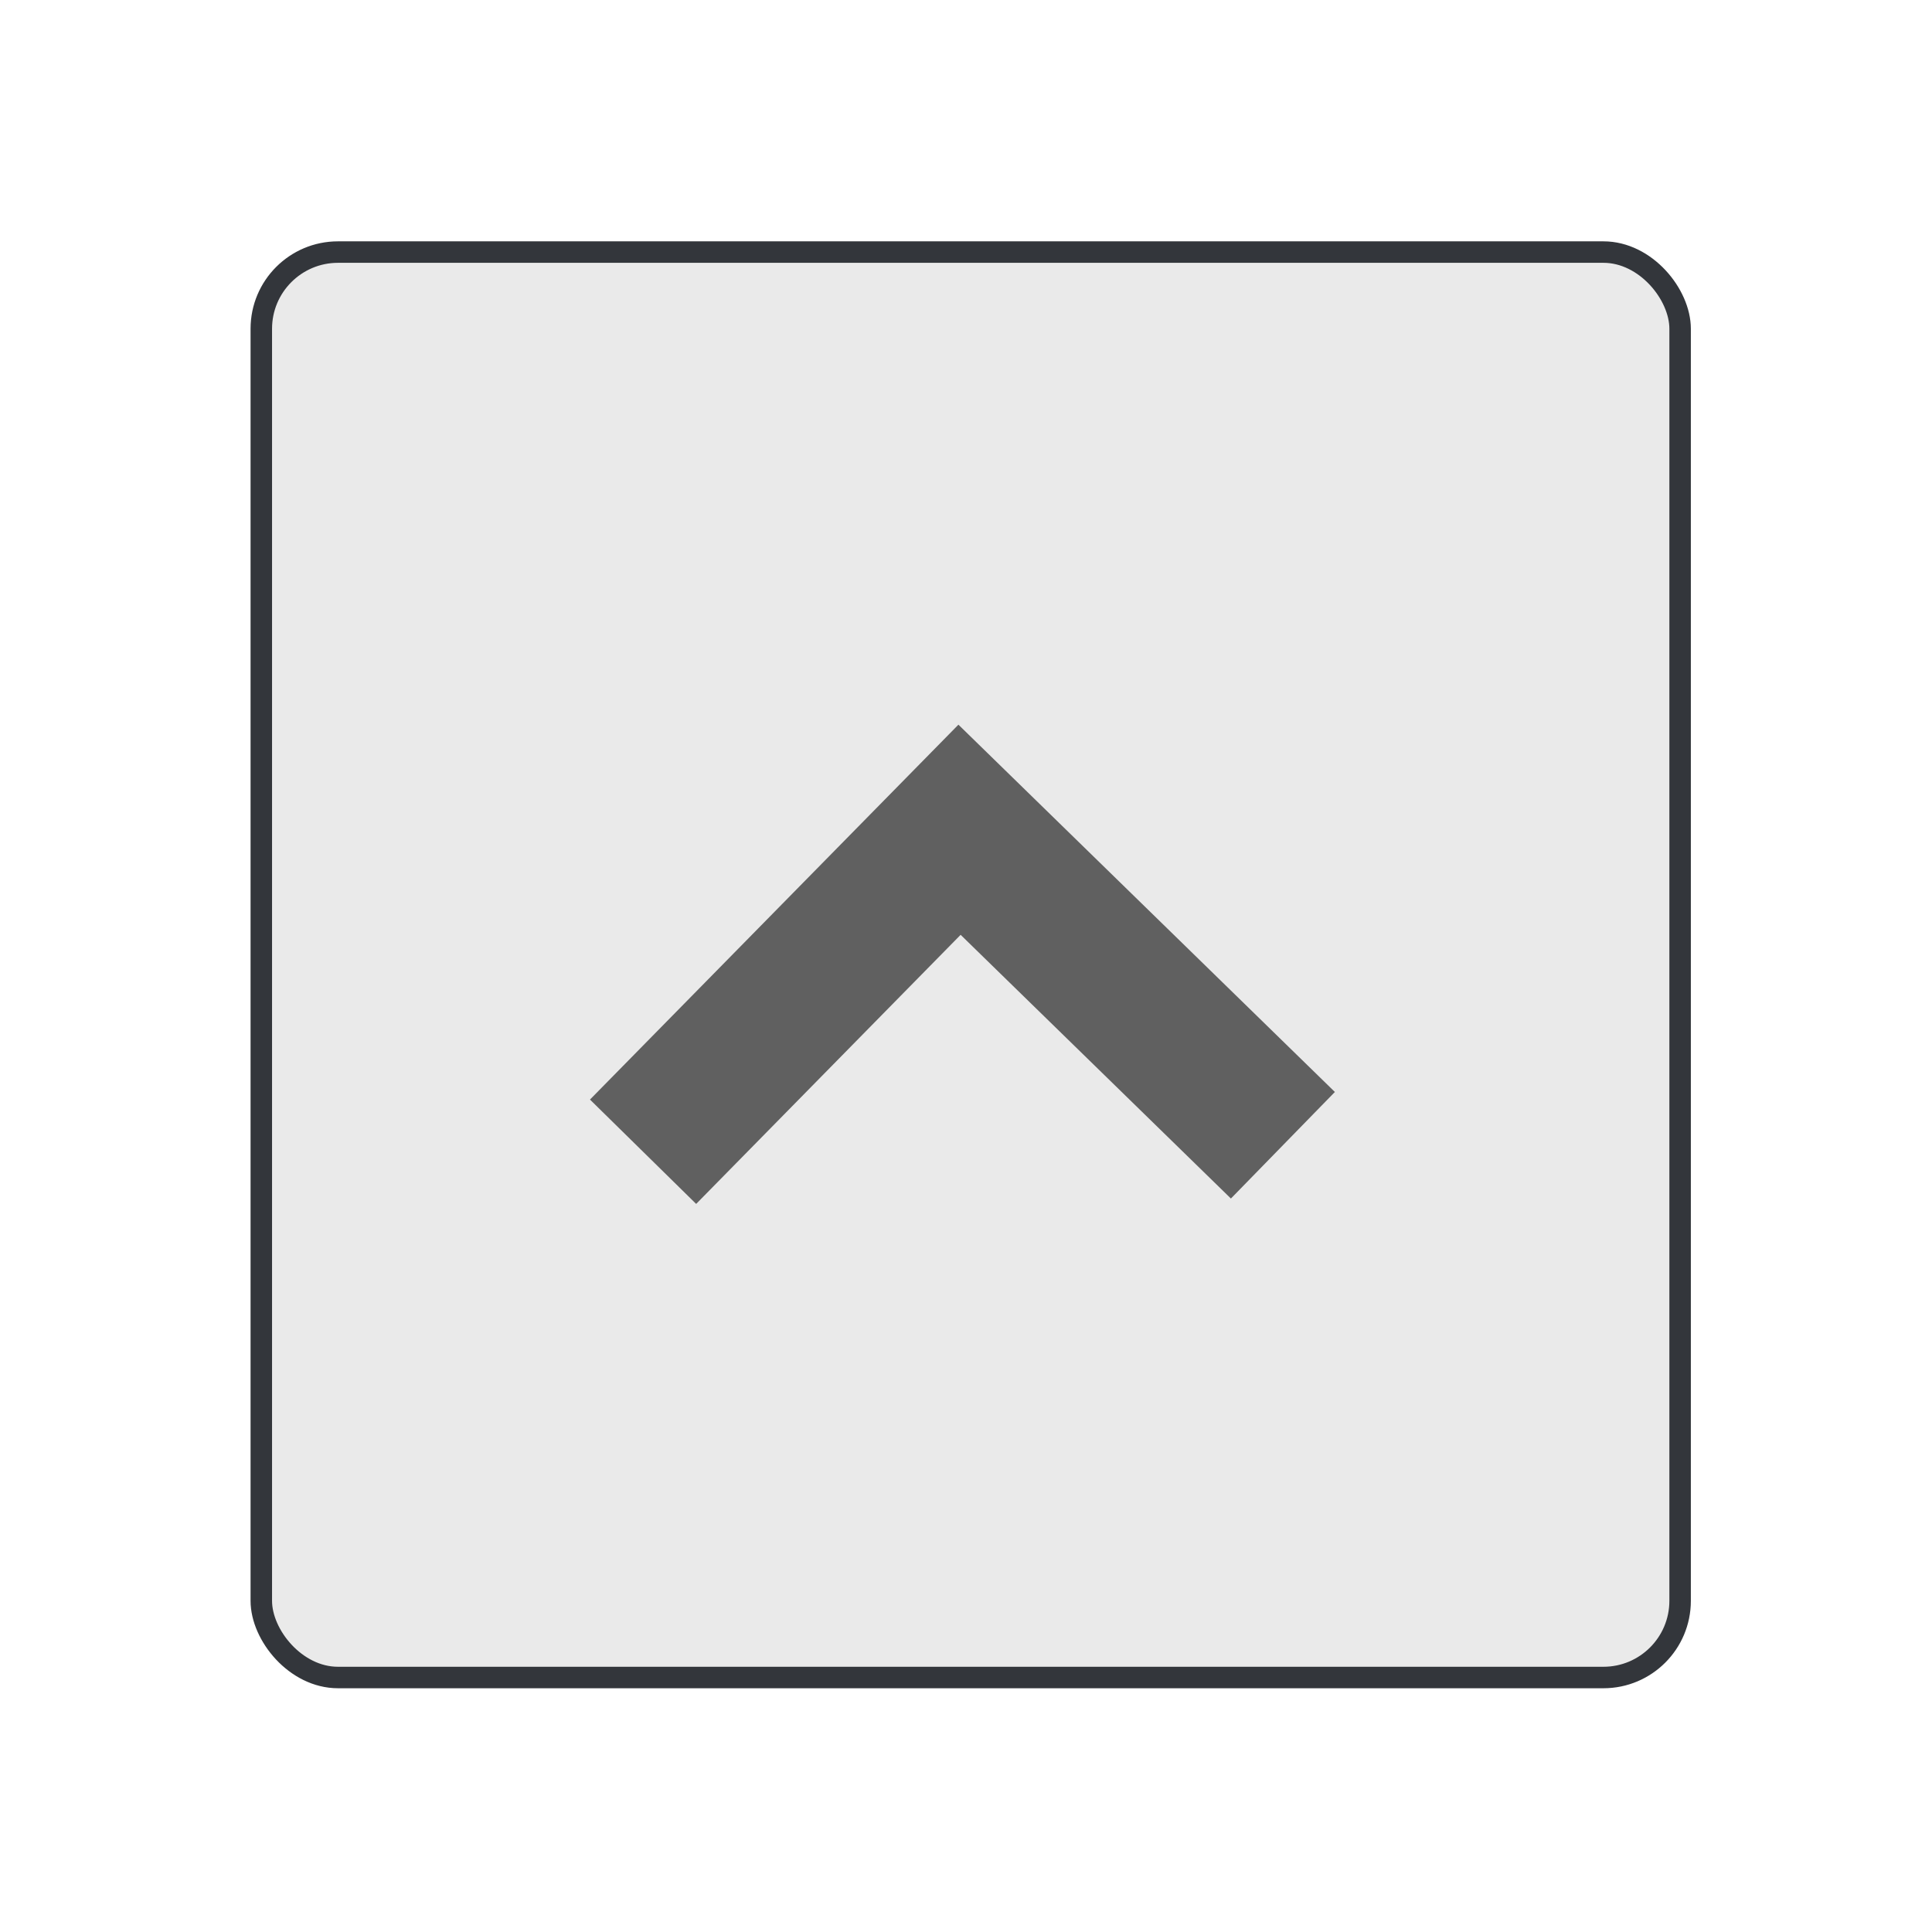 <?xml version="1.0" encoding="UTF-8" standalone="no"?>
<!-- Created with Inkscape (http://www.inkscape.org/) -->

<svg
   width="600"
   height="600"
   viewBox="0 0 158.75 158.75"
   version="1.1"
   id="svg8"
   inkscape:version="1.2.2 (732a01da63, 2022-12-09)"
   sodipodi:docname="angle.svg"
   inkscape:export-filename="Logo.png"
   inkscape:export-xdpi="12.49"
   inkscape:export-ydpi="12.49"
   xmlns:inkscape="http://www.inkscape.org/namespaces/inkscape"
   xmlns:sodipodi="http://sodipodi.sourceforge.net/DTD/sodipodi-0.dtd"
   xmlns="http://www.w3.org/2000/svg"
   xmlns:svg="http://www.w3.org/2000/svg"
   xmlns:rdf="http://www.w3.org/1999/02/22-rdf-syntax-ns#"
   xmlns:cc="http://creativecommons.org/ns#"
   xmlns:dc="http://purl.org/dc/elements/1.1/">
  <defs
     id="defs2" />
  <sodipodi:namedview
     id="base"
     pagecolor="#ffffff"
     bordercolor="#666666"
     borderopacity="1.0"
     inkscape:pageopacity="0.0"
     inkscape:pageshadow="2"
     inkscape:zoom="0.48607086"
     inkscape:cx="565.76113"
     inkscape:cy="47.318204"
     inkscape:document-units="px"
     inkscape:current-layer="layer1"
     showgrid="true"
     inkscape:pagecheckerboard="false"
     inkscape:showpageshadow="false"
     borderlayer="false"
     units="px"
     inkscape:window-width="1920"
     inkscape:window-height="1009"
     inkscape:window-x="-8"
     inkscape:window-y="-8"
     inkscape:window-maximized="1"
     objecttolerance="10000"
     guidetolerance="10000"
     inkscape:deskcolor="#d1d1d1"
     showguides="true">
    <inkscape:grid
       type="xygrid"
       id="grid18"
       dotted="false"
       originx="0"
       originy="0" />
    <inkscape:grid
       type="xygrid"
       id="grid3709"
       originx="0"
       originy="0" />
    <sodipodi:guide
       position="78.928,136.432"
       orientation="1,0"
       id="guide13378"
       inkscape:locked="false" />
    <sodipodi:guide
       position="192.149,79.278"
       orientation="0,-1"
       id="guide16347"
       inkscape:locked="false" />
  </sodipodi:namedview>
  <g
     inkscape:label="Ebene 1"
     inkscape:groupmode="layer"
     id="layer1"
     transform="translate(0,-170)">
    <rect
       style="fill:#eaeaea;fill-opacity:1;stroke:#33363b;stroke-width:1.765;stroke-linejoin:round;stroke-dasharray:none"
       id="rect3185"
       width="116.582"
       height="117.126"
       x="21.471"
       y="190.713"
       ry="6.301" />
    <path
       style="fill:none;stroke:#606060;stroke-width:12.233;stroke-linecap:butt;stroke-linejoin:miter;stroke-dasharray:none;stroke-opacity:1"
       d="M 52.84,264.637 78.843,238.179 105.414,264.104"
       id="path17127"
       sodipodi:nodetypes="ccc" />
  </g>
</svg>
